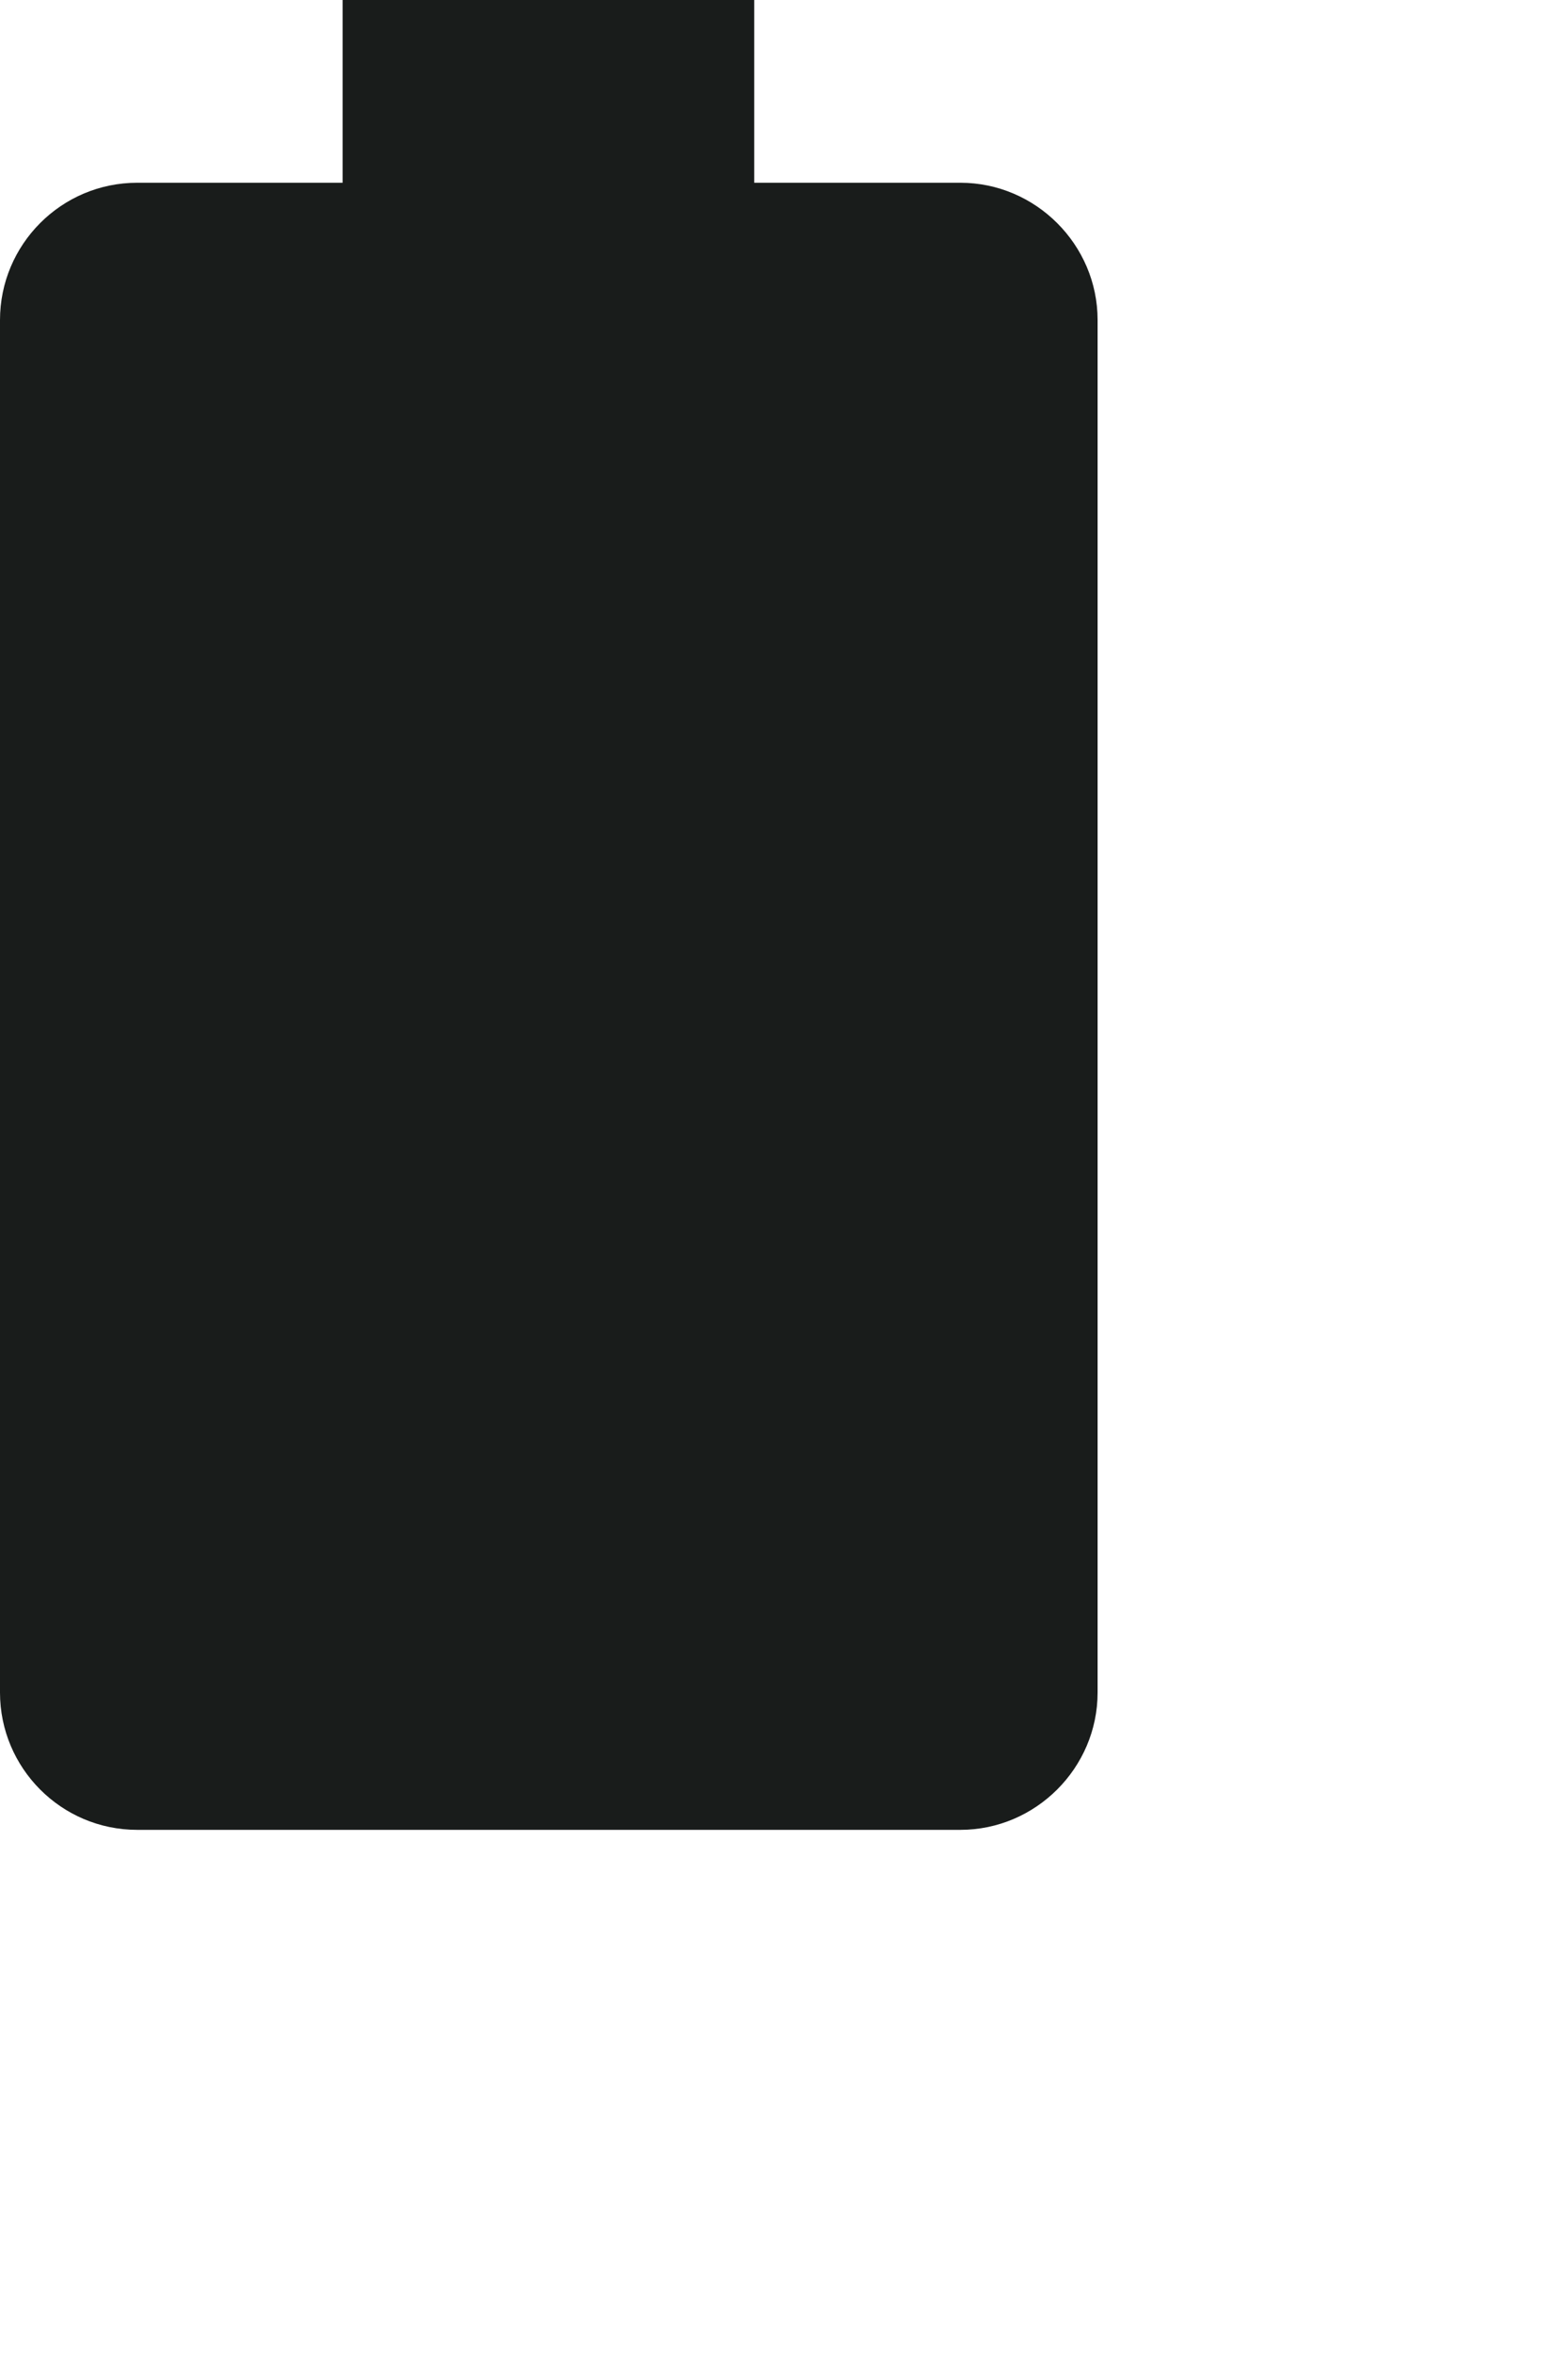 <?xml version="1.0" encoding="utf-8"?>
<svg xmlns="http://www.w3.org/2000/svg" fill="none" height="100%" overflow="visible" preserveAspectRatio="none" style="display: block;" viewBox="0 0 2 3" width="100%">
<path d="M0.962 0H0.437V0.233H0.175C0.078 0.233 0 0.312 0 0.408V2.158C0 2.254 0.078 2.333 0.175 2.333H1.225C1.321 2.333 1.4 2.254 1.4 2.158V0.408C1.4 0.312 1.321 0.233 1.225 0.233H0.962V0Z" fill="#191C1B" id="Base"/>
</svg>